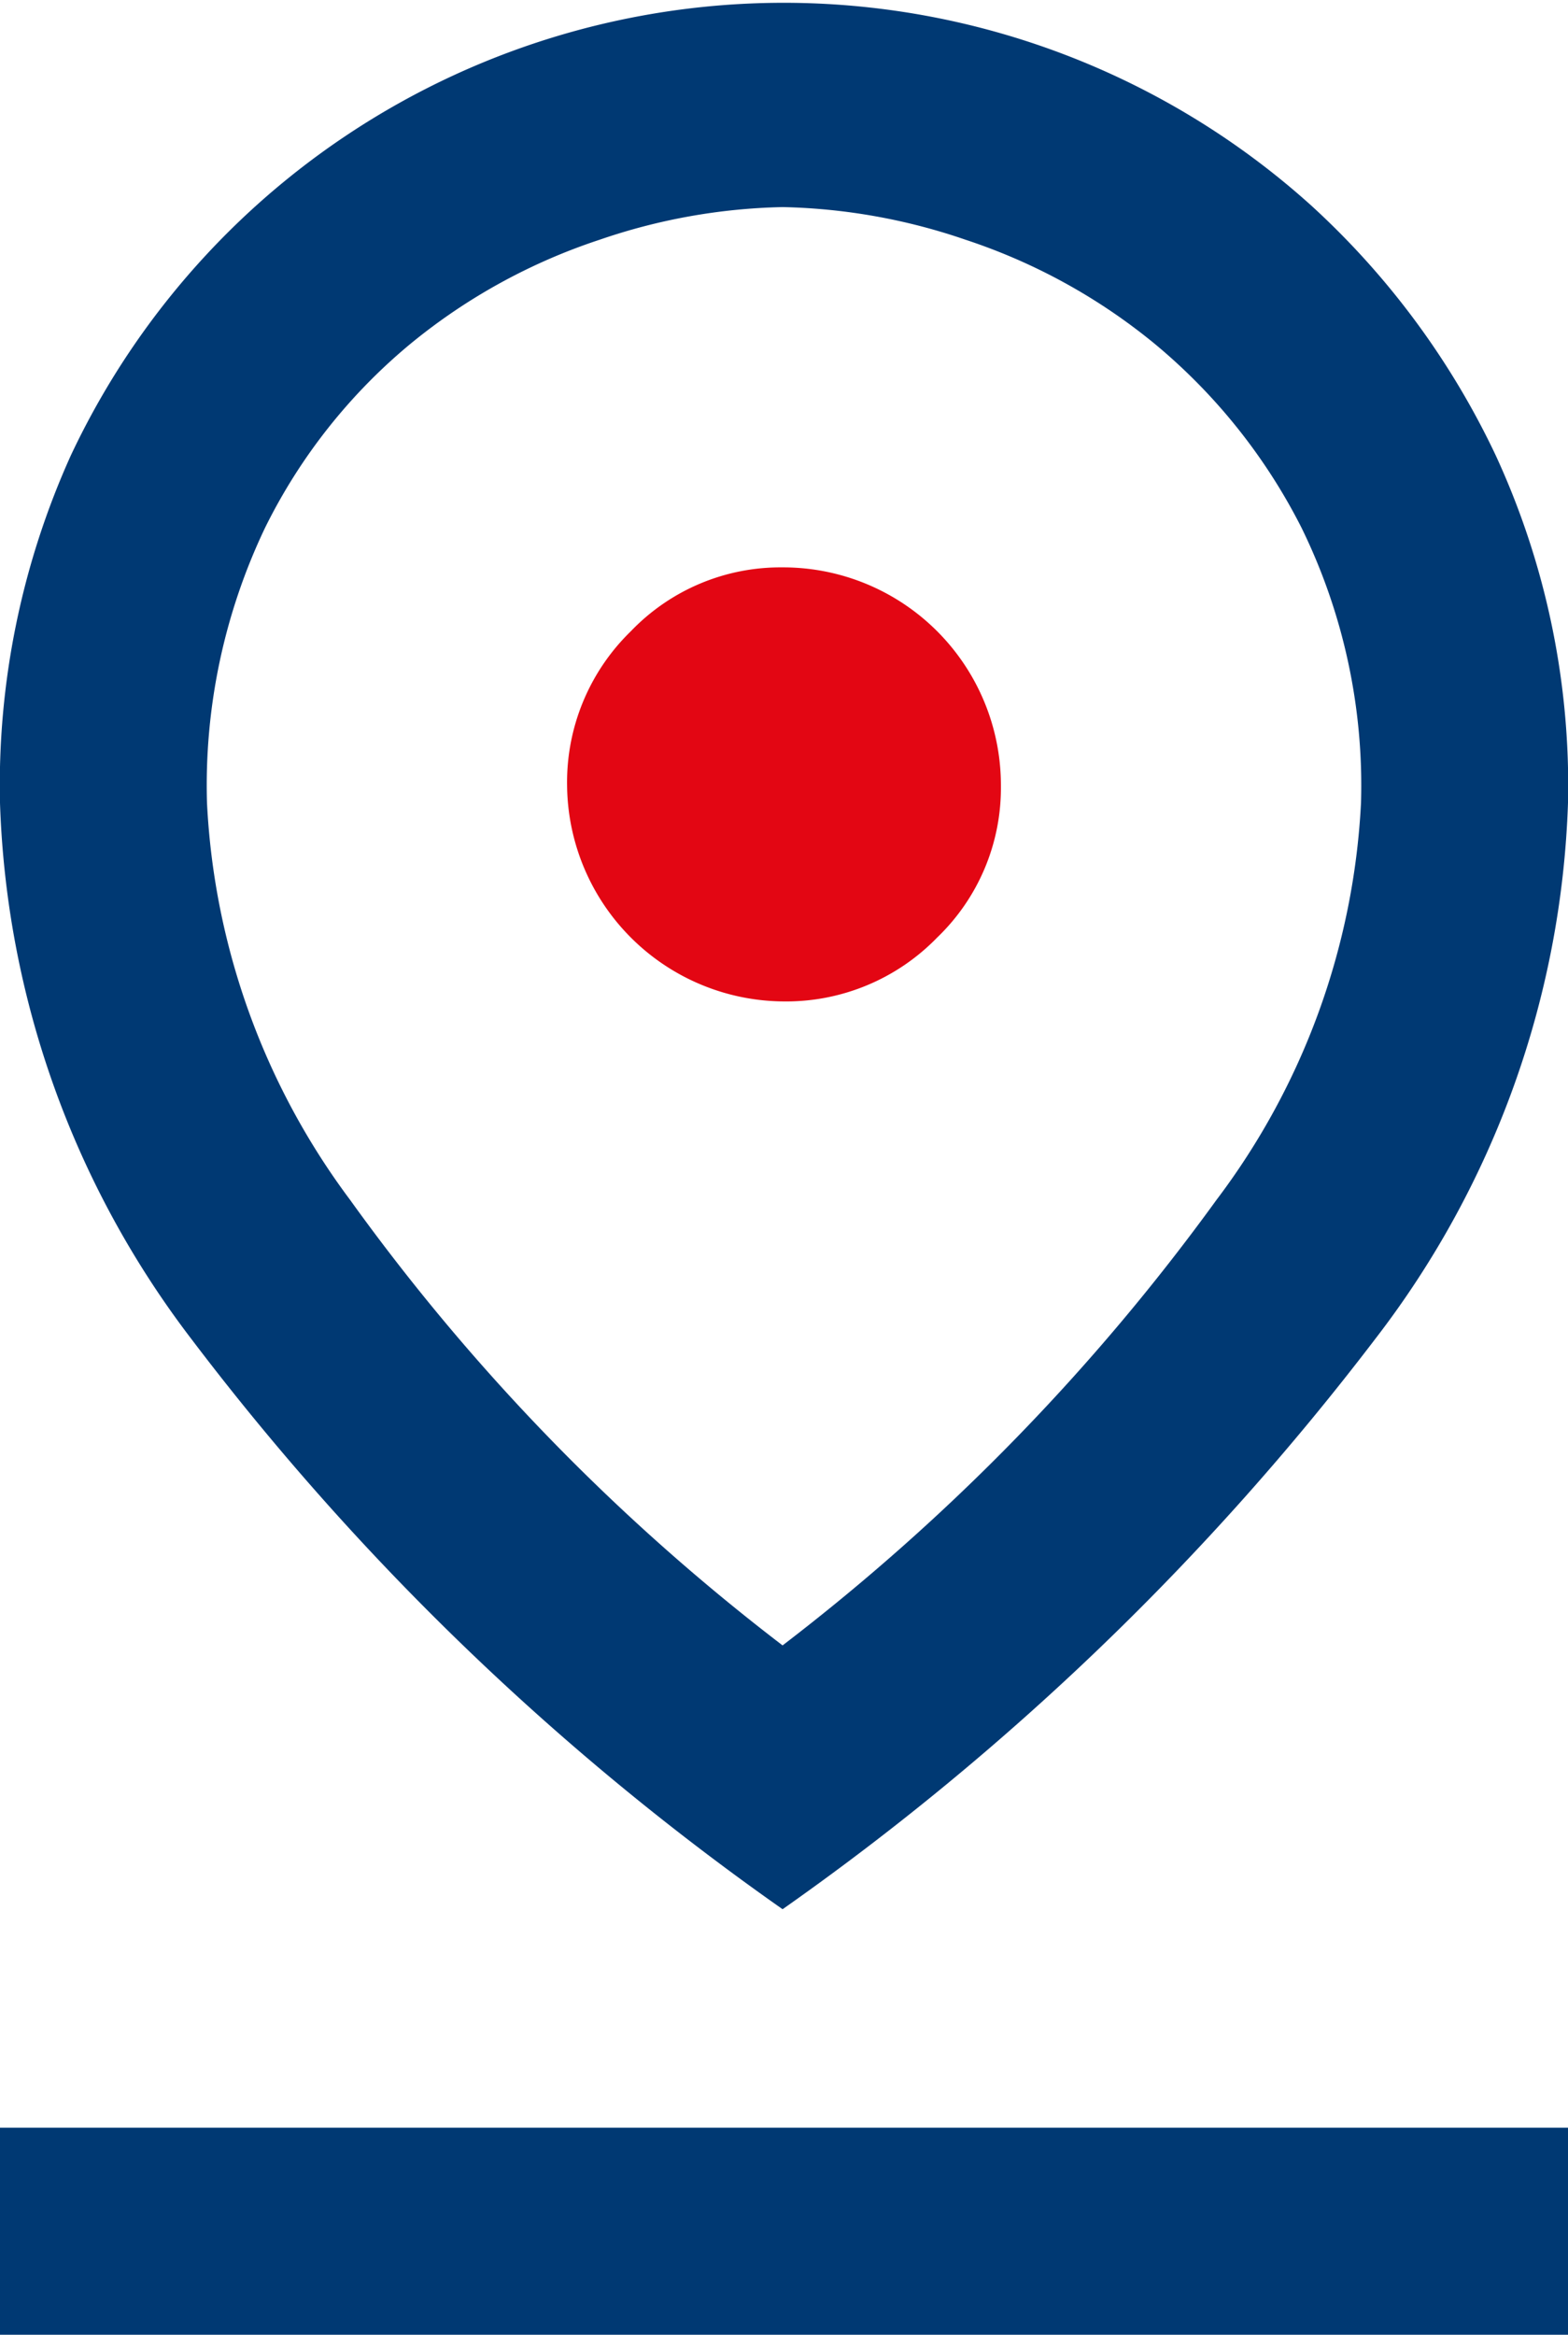 <svg xmlns="http://www.w3.org/2000/svg" width="27.65" height="41.15" viewBox="0 0 27.65 41.15">
  <g id="Groupe_17" data-name="Groupe 17" transform="translate(-1067 -2945)">
    <path id="pin_drop_FILL0_wght400_GRAD200_opsz48" d="M24,32.4a37.849,37.849,0,0,0,7.65-7.85,12.655,12.655,0,0,0,2.55-7,10.322,10.322,0,0,0-1.05-4.85,10.18,10.18,0,0,0-2.6-3.25,10.361,10.361,0,0,0-3.325-1.825A10.562,10.562,0,0,0,24,7.05a10.562,10.562,0,0,0-3.225.575A10.361,10.361,0,0,0,17.45,9.45a9.9,9.9,0,0,0-2.575,3.25,10.532,10.532,0,0,0-1.025,4.85,12.734,12.734,0,0,0,2.525,7A37.229,37.229,0,0,0,24,32.4Zm0,4.65A46.878,46.878,0,0,1,13.575,27,16.425,16.425,0,0,1,10.2,17.55a14.1,14.1,0,0,1,1.25-6.125,13.894,13.894,0,0,1,21.875-4.4,14.133,14.133,0,0,1,3.25,4.4A13.867,13.867,0,0,1,37.85,17.55,16.348,16.348,0,0,1,34.45,27,47.44,47.44,0,0,1,24,37.05Zm-13.8,7.5V40.9H37.85v3.65Z" transform="translate(1056.8 2941.6)" fill="#003973"/>
    <path id="pin_drop_FILL0_wght400_GRAD200_opsz48-2" data-name="pin_drop_FILL0_wght400_GRAD200_opsz48" d="M24,21.05a3.711,3.711,0,0,0,2.725-1.125A3.654,3.654,0,0,0,27.85,17.25,3.841,3.841,0,0,0,24,13.4a3.654,3.654,0,0,0-2.675,1.125A3.711,3.711,0,0,0,20.2,17.25a3.842,3.842,0,0,0,3.8,3.8Zm0-3.5Z" transform="translate(1056.8 2941.6)" fill="#e30613"/>
  </g>
</svg>
